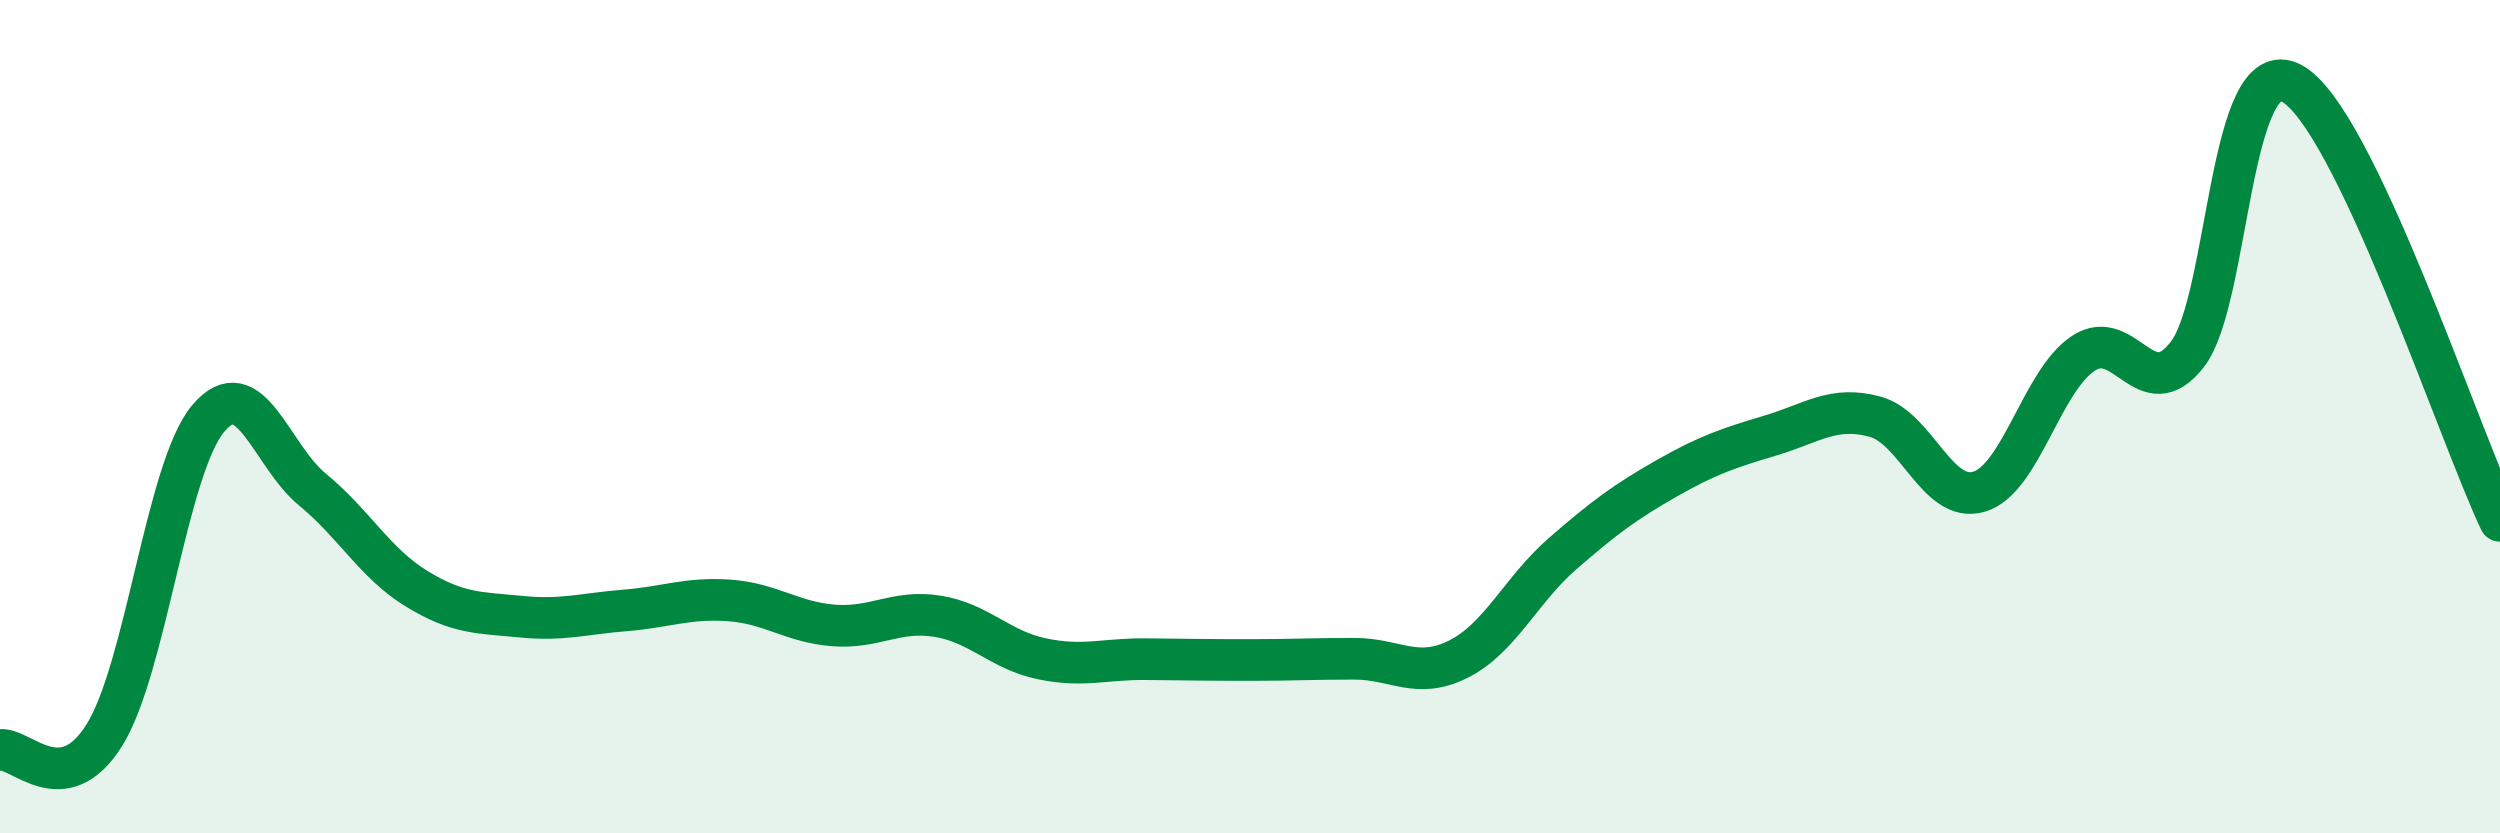 
    <svg width="60" height="20" viewBox="0 0 60 20" xmlns="http://www.w3.org/2000/svg">
      <path
        d="M 0,18 C 0.5,17.93 1.5,19.24 2.5,17.65 C 3.5,16.06 4,11.22 5,10.04 C 6,8.86 6.5,10.93 7.5,11.75 C 8.5,12.57 9,13.52 10,14.13 C 11,14.74 11.5,14.7 12.5,14.8 C 13.5,14.9 14,14.73 15,14.65 C 16,14.57 16.5,14.34 17.5,14.41 C 18.5,14.48 19,14.93 20,15.01 C 21,15.09 21.5,14.63 22.5,14.79 C 23.5,14.95 24,15.6 25,15.81 C 26,16.02 26.5,15.81 27.5,15.82 C 28.5,15.83 29,15.84 30,15.84 C 31,15.84 31.5,15.81 32.5,15.81 C 33.5,15.81 34,16.32 35,15.82 C 36,15.32 36.5,14.16 37.5,13.29 C 38.5,12.42 39,12.05 40,11.48 C 41,10.91 41.5,10.75 42.5,10.45 C 43.5,10.15 44,9.73 45,10 C 46,10.27 46.5,12.1 47.5,11.8 C 48.5,11.5 49,9.14 50,8.48 C 51,7.82 51.5,9.8 52.5,8.5 C 53.5,7.2 53.5,1.2 55,2 C 56.5,2.8 59,10.4 60,12.5L60 20L0 20Z"
        fill="#008740"
        opacity="0.1"
        stroke-linecap="round"
        stroke-linejoin="round"
      />
      <path
        d="M 0,18 C 0.5,17.93 1.5,19.24 2.5,17.65 C 3.5,16.06 4,11.22 5,10.04 C 6,8.86 6.5,10.93 7.5,11.75 C 8.5,12.57 9,13.52 10,14.13 C 11,14.74 11.5,14.7 12.5,14.8 C 13.5,14.9 14,14.73 15,14.65 C 16,14.57 16.5,14.34 17.5,14.41 C 18.5,14.48 19,14.93 20,15.01 C 21,15.09 21.5,14.63 22.5,14.79 C 23.5,14.95 24,15.6 25,15.81 C 26,16.02 26.5,15.81 27.5,15.82 C 28.5,15.83 29,15.84 30,15.84 C 31,15.84 31.5,15.81 32.5,15.81 C 33.5,15.81 34,16.32 35,15.82 C 36,15.32 36.5,14.16 37.5,13.29 C 38.5,12.42 39,12.05 40,11.48 C 41,10.91 41.5,10.75 42.5,10.45 C 43.5,10.15 44,9.73 45,10 C 46,10.27 46.5,12.1 47.5,11.8 C 48.5,11.5 49,9.14 50,8.48 C 51,7.82 51.5,9.8 52.5,8.5 C 53.5,7.2 53.5,1.2 55,2 C 56.5,2.8 59,10.4 60,12.5"
        stroke="#008740"
        stroke-width="1"
        fill="none"
        stroke-linecap="round"
        stroke-linejoin="round"
      />
    </svg>
  